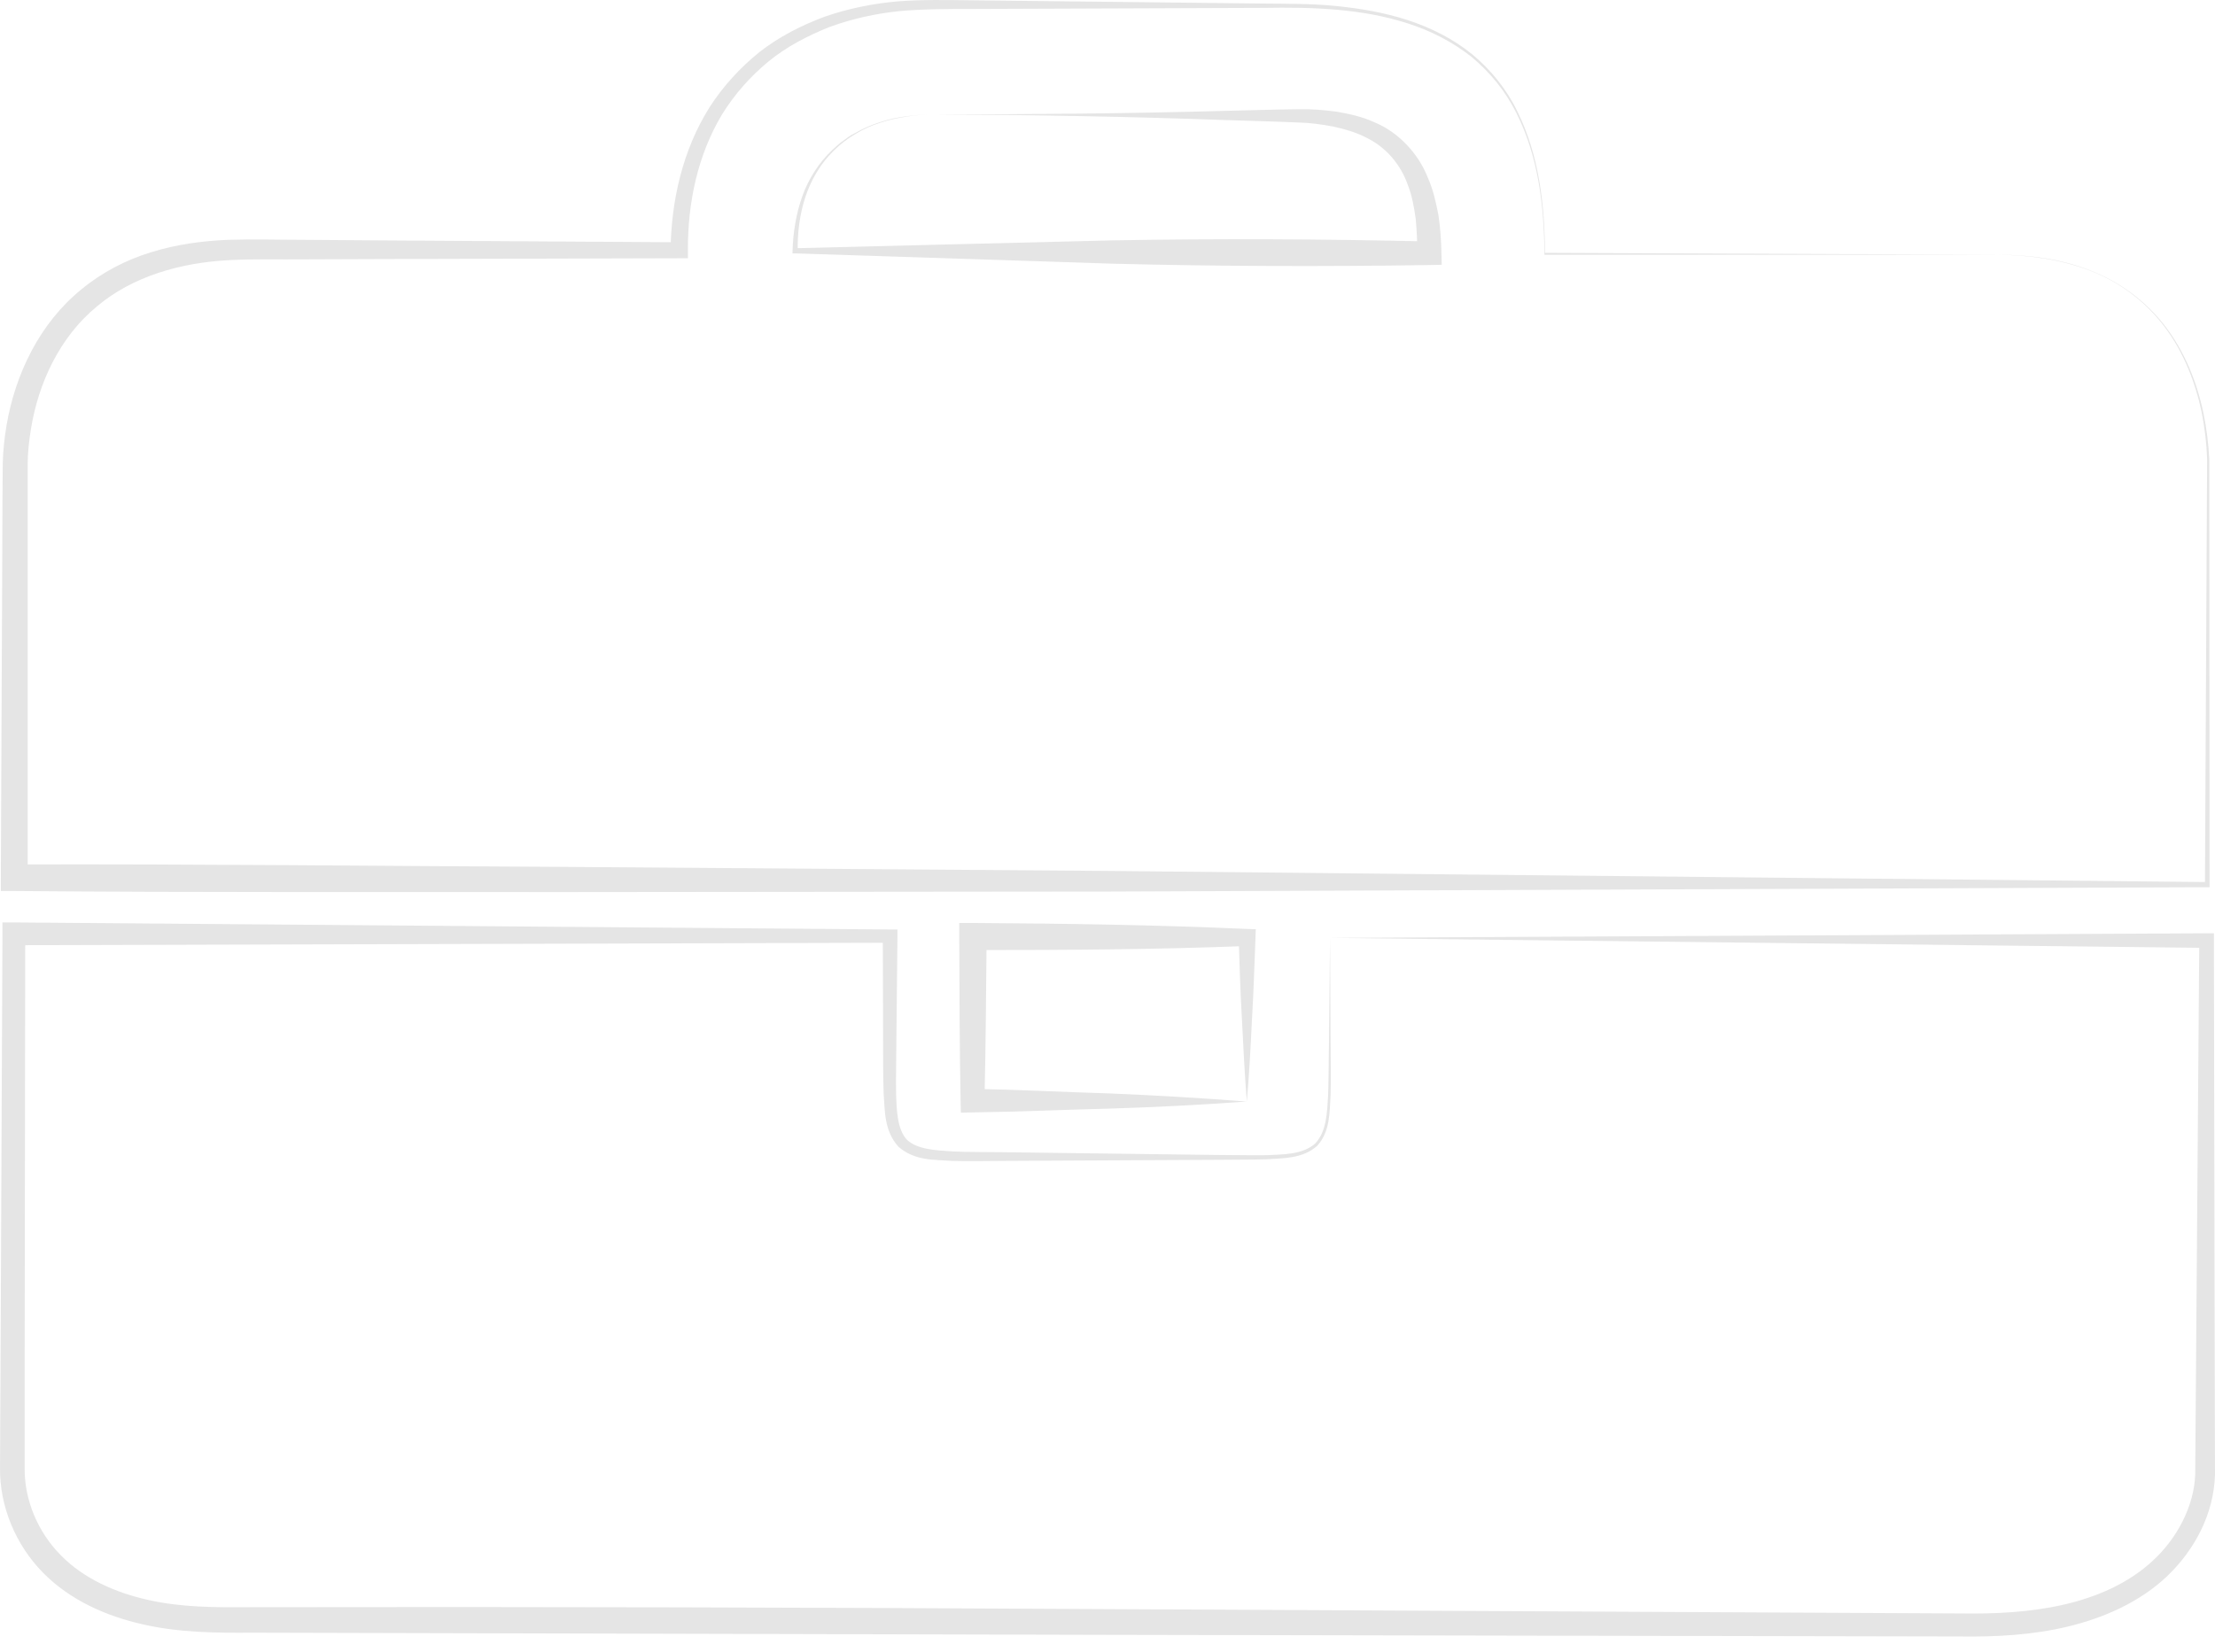 <svg width="130" height="97" viewBox="0 0 130 97" fill="none" xmlns="http://www.w3.org/2000/svg">
<path d="M117.242 14.954H90.692H90.644V14.906C90.628 12.075 90.278 9.164 88.99 6.618C88.353 5.346 87.446 4.232 86.349 3.326C85.235 2.451 83.963 1.798 82.61 1.369C79.89 0.494 77.011 0.414 74.163 0.462L65.605 0.494L57.047 0.526C55.615 0.526 54.199 0.526 52.783 0.653C51.399 0.796 50.015 1.098 48.711 1.576C47.422 2.085 46.166 2.737 45.1 3.612C44.034 4.487 43.111 5.537 42.379 6.714C40.948 9.1 40.359 11.9 40.375 14.684V15.161H39.882L22.24 15.209L17.834 15.225C16.37 15.241 14.875 15.193 13.443 15.272C10.627 15.415 7.78 16.211 5.664 18.009C3.532 19.774 2.26 22.431 1.814 25.199C1.703 25.883 1.623 26.599 1.623 27.283V29.478V33.885V51.526L0.86 50.747C11.582 50.715 22.304 50.842 33.026 50.89L65.191 51.129L129.539 51.781L129.411 51.908L129.523 29.717L129.539 26.949C129.507 26.026 129.396 25.103 129.221 24.213C128.839 22.415 128.155 20.665 127.041 19.186C125.928 17.706 124.416 16.561 122.682 15.893C120.948 15.225 119.087 14.97 117.242 14.954ZM117.242 14.954C119.087 14.954 120.948 15.193 122.682 15.877C124.416 16.545 125.959 17.69 127.089 19.17C128.218 20.649 128.934 22.415 129.316 24.229C129.507 25.135 129.618 26.058 129.666 26.981V29.764L129.682 51.956V52.083H129.555L65.207 52.338L33.01 52.37C22.288 52.354 11.566 52.401 0.828 52.306H0.049V51.542L0.128 33.901L0.144 29.494L0.16 27.283C0.176 26.487 0.255 25.74 0.383 24.976C0.892 21.97 2.323 18.979 4.773 16.99C5.982 15.988 7.398 15.256 8.861 14.811C10.325 14.35 11.868 14.143 13.379 14.079C14.891 14.031 16.338 14.079 17.802 14.079L22.208 14.111L39.85 14.222L39.357 14.716C39.389 11.804 40.057 8.83 41.632 6.316C42.427 5.075 43.429 3.978 44.575 3.055C45.736 2.148 47.056 1.48 48.424 0.971C49.808 0.494 51.24 0.208 52.688 0.08C54.119 -0.031 55.567 0.001 56.983 0.017L65.541 0.112L74.1 0.208C75.531 0.224 76.963 0.208 78.395 0.351C79.827 0.494 81.242 0.733 82.61 1.178C83.978 1.623 85.283 2.276 86.397 3.182C87.51 4.105 88.433 5.25 89.053 6.539C90.342 9.132 90.66 12.059 90.676 14.891L90.628 14.843L117.242 14.954Z" fill="#E5E5E5"/>
<path d="M54.835 6.714C60.546 6.714 66.241 6.666 71.952 6.507C73.384 6.475 74.8 6.428 76.247 6.412C76.947 6.396 77.711 6.459 78.443 6.555C79.174 6.682 79.922 6.841 80.622 7.159C82.054 7.732 83.247 9.005 83.803 10.436C84.122 11.152 84.281 11.9 84.424 12.632C84.535 13.379 84.583 14.111 84.599 14.859L84.615 15.543L83.899 15.559C77.695 15.654 71.491 15.638 65.287 15.479L46.675 14.875H46.515V14.732C46.547 13.634 46.722 12.552 47.088 11.518C47.454 10.5 48.059 9.546 48.854 8.798C49.061 8.623 49.252 8.416 49.474 8.273C49.697 8.114 49.904 7.939 50.158 7.828C50.62 7.557 51.129 7.334 51.638 7.175C52.147 7 52.688 6.889 53.213 6.825C53.754 6.746 54.294 6.73 54.835 6.714ZM54.835 6.714C54.294 6.73 53.754 6.746 53.229 6.841C52.704 6.921 52.163 7.032 51.654 7.207C51.145 7.366 50.651 7.589 50.19 7.875C49.729 8.146 49.299 8.48 48.917 8.862C48.154 9.609 47.597 10.564 47.263 11.582C46.929 12.6 46.802 13.666 46.818 14.732L46.659 14.572L65.271 14.111C71.475 14 77.679 14.032 83.883 14.175L83.183 14.875C83.183 14.191 83.151 13.507 83.088 12.838C82.992 12.17 82.881 11.518 82.642 10.898C82.213 9.657 81.354 8.639 80.161 8.066C79.572 7.764 78.92 7.573 78.252 7.43C77.568 7.303 76.915 7.207 76.184 7.191C74.784 7.128 73.336 7.096 71.92 7.048C66.241 6.841 60.546 6.746 54.835 6.714Z" fill="#E5E5E5"/>
<path d="M78.061 55.058L78.093 61.214C78.093 62.233 78.124 63.267 78.093 64.285C78.029 65.287 78.077 66.416 77.313 67.259C76.47 68.023 75.325 67.991 74.322 68.055C73.288 68.087 72.27 68.071 71.252 68.087L65.096 68.118L58.94 68.15C57.906 68.15 56.903 68.182 55.853 68.15C54.851 68.071 53.69 68.166 52.719 67.307C51.876 66.353 51.94 65.191 51.861 64.173C51.829 63.139 51.829 62.105 51.829 61.087L51.813 54.931L52.226 55.344L0.812 55.488L1.48 54.819L1.448 79.89V86.158C1.417 88.051 2.228 89.944 3.564 91.296C4.9 92.664 6.762 93.492 8.686 93.921C10.643 94.366 12.648 94.366 14.763 94.35C31.467 94.319 48.186 94.366 64.889 94.462L115.015 94.716C117.115 94.748 119.103 94.653 121.092 94.207C123.048 93.762 124.925 92.951 126.357 91.614C127.773 90.31 128.775 88.417 128.839 86.556L128.886 80.288L129.077 55.217L129.507 55.647L78.061 55.058ZM78.061 55.058L129.507 54.788H129.936V55.217L129.984 80.288L130 86.556C129.936 88.878 128.807 90.978 127.2 92.521C125.578 94.064 123.478 94.971 121.394 95.48C119.294 95.989 117.083 96.1 115.015 96.069L64.889 95.973L14.763 95.846C12.711 95.862 10.484 95.846 8.368 95.353C6.253 94.876 4.121 93.953 2.514 92.314C0.923 90.692 -0.031 88.433 0.001 86.142L0.033 79.874L0.144 54.819V54.151H0.812L52.258 54.565H52.672V54.978L52.608 61.135C52.608 62.153 52.576 63.187 52.592 64.189C52.624 65.175 52.656 66.273 53.213 66.894C53.817 67.482 54.915 67.53 55.901 67.594C56.903 67.641 57.937 67.625 58.971 67.641L65.128 67.721L71.268 67.8C72.286 67.8 73.32 67.832 74.338 67.816C75.325 67.768 76.454 67.784 77.186 67.132C77.87 66.416 77.886 65.287 77.949 64.3C77.981 63.282 77.981 62.248 77.997 61.23L78.061 55.058Z" fill="#E5E5E5"/>
<path d="M73.177 64.666C70.489 64.857 67.816 65 65.128 65.08C62.439 65.144 59.767 65.271 57.078 65.303L56.394 65.319L56.378 64.619C56.315 61.405 56.315 58.192 56.299 54.978V54.183H57.094C62.455 54.215 67.816 54.294 73.177 54.533L73.702 54.549L73.686 55.026C73.623 56.633 73.575 58.24 73.479 59.846C73.4 61.453 73.32 63.06 73.177 64.666ZM73.177 64.666C73.05 63.06 72.97 61.453 72.891 59.846C72.795 58.24 72.748 56.633 72.7 55.026L73.193 55.535C67.832 55.742 62.471 55.774 57.11 55.774L57.906 54.978C57.874 58.192 57.858 61.405 57.778 64.619L57.078 63.919C59.751 63.966 62.439 64.11 65.112 64.189C67.816 64.3 70.505 64.46 73.177 64.666Z" fill="#E5E5E5"/>
</svg>
